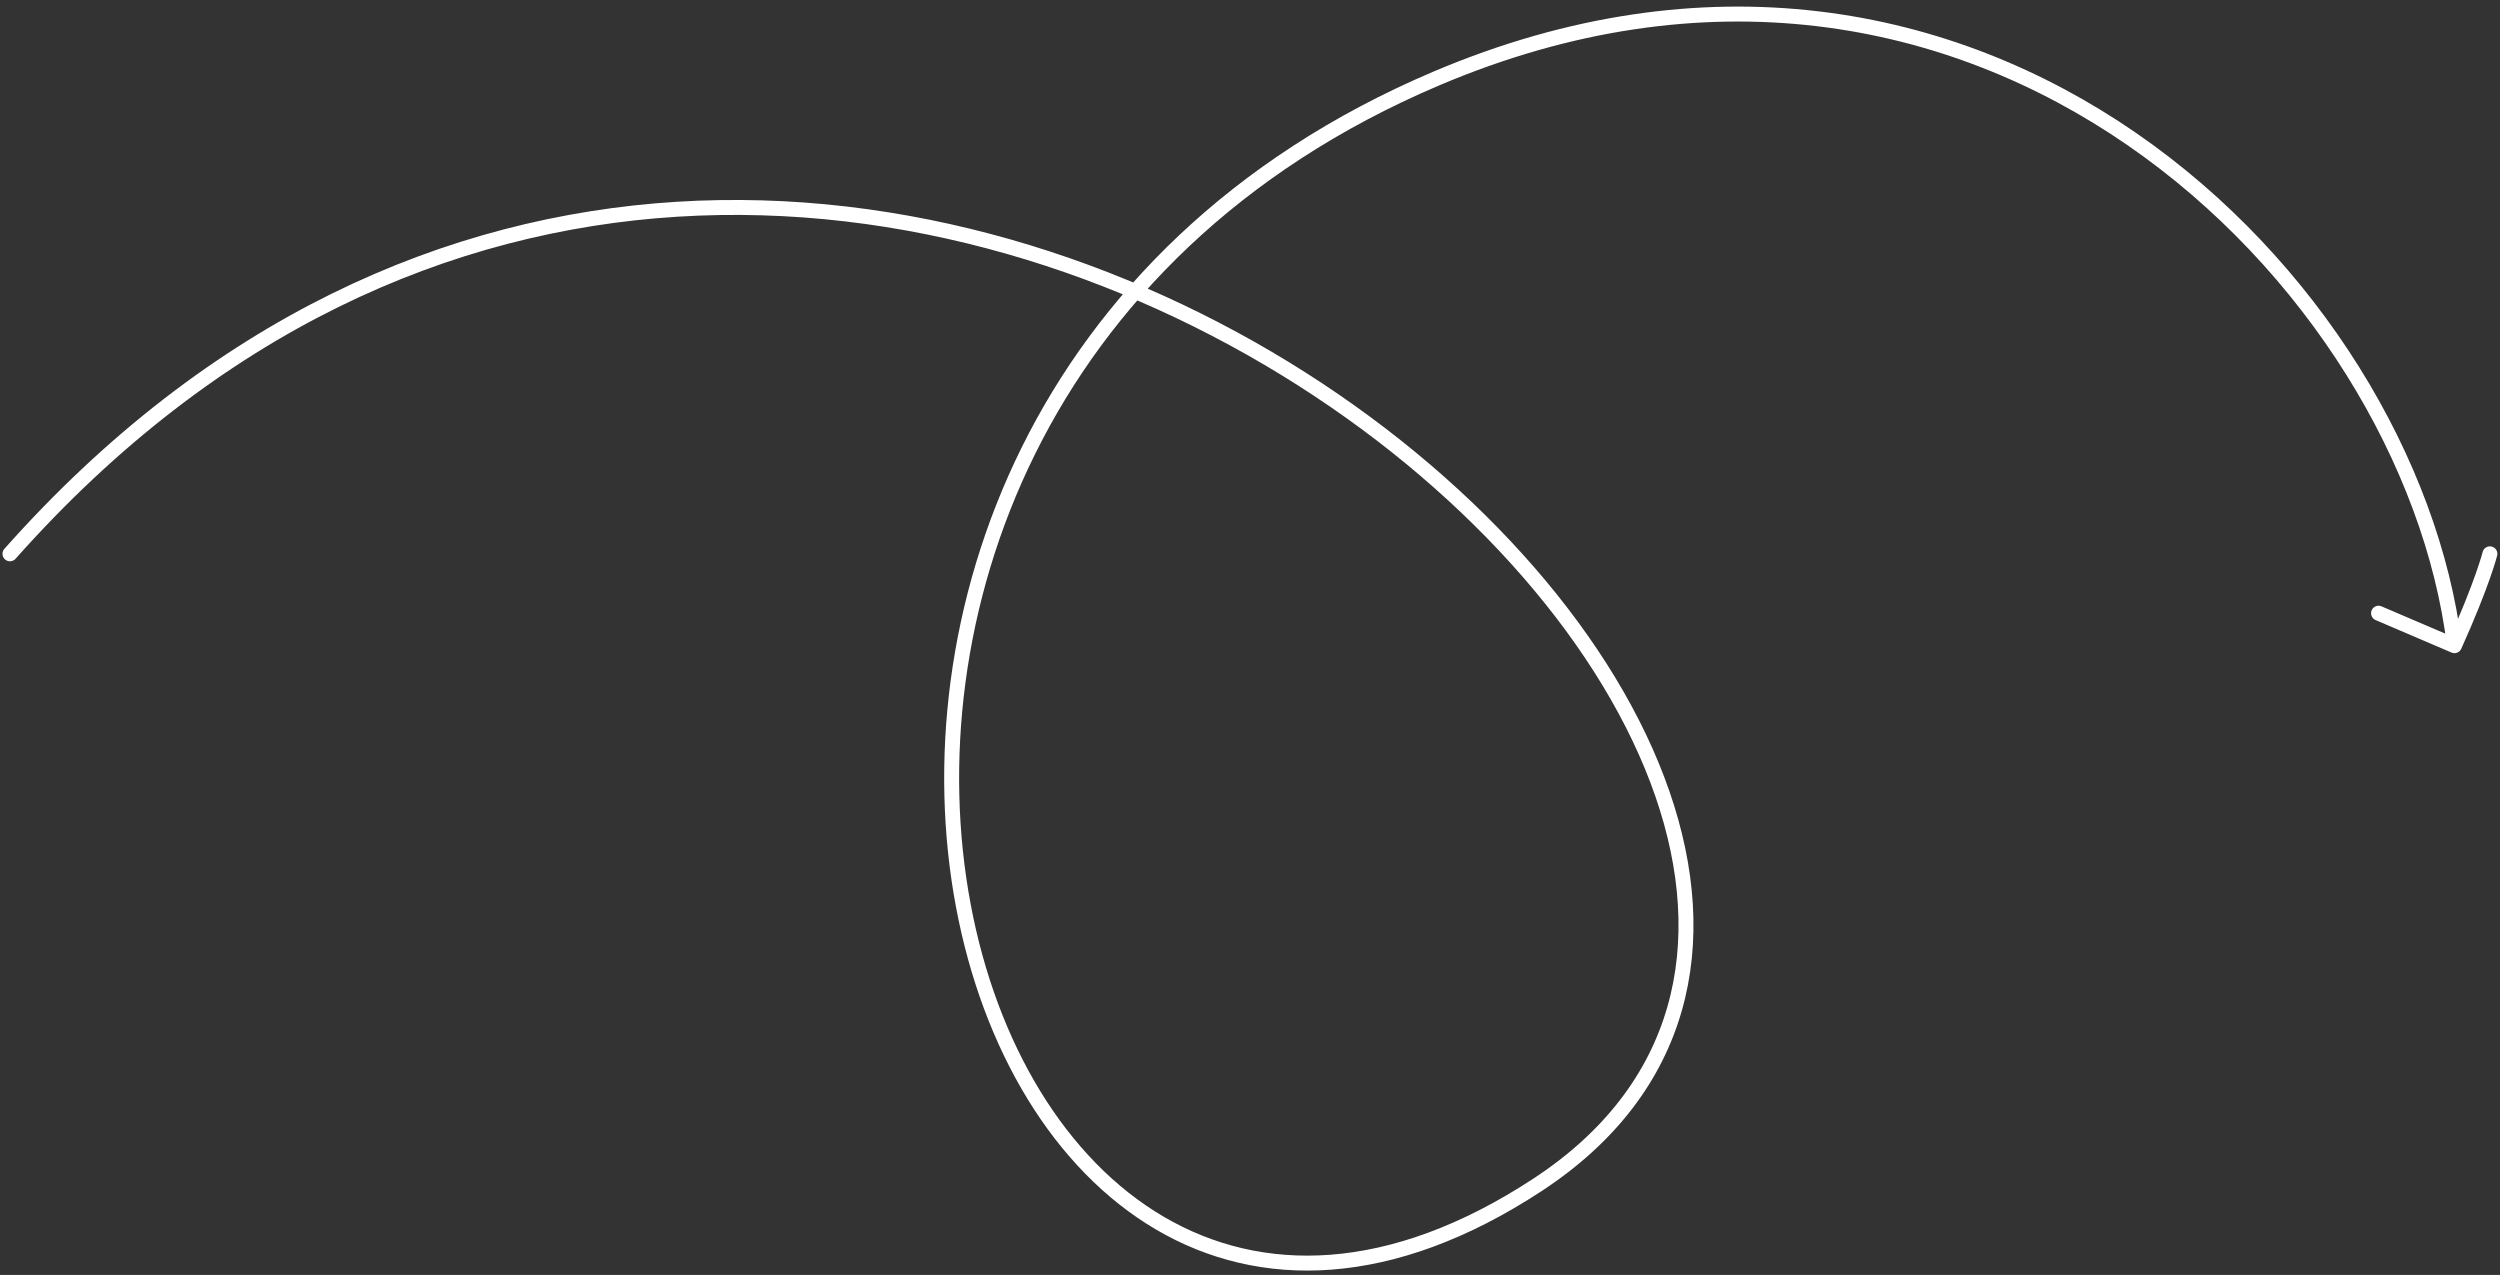 <?xml version="1.0" encoding="UTF-8"?> <svg xmlns="http://www.w3.org/2000/svg" width="251" height="128" viewBox="0 0 251 128" fill="none"><rect x="0" y="0" width="251" height="128" fill="#333333" stroke="none"/> <path d="M1 55.603C83.236 -36.944 213.466 80.198 154.373 118.954C95.28 157.71 63.112 42.386 144.153 7.904C198.56 -15.246 241.931 28.185 246.427 64.826M246.427 64.826C249.241 58.584 249.986 55.603 249.986 55.603M246.427 64.826L238.806 61.566" stroke="white" stroke-width="1.5" stroke-linecap="round"></path> </svg> 